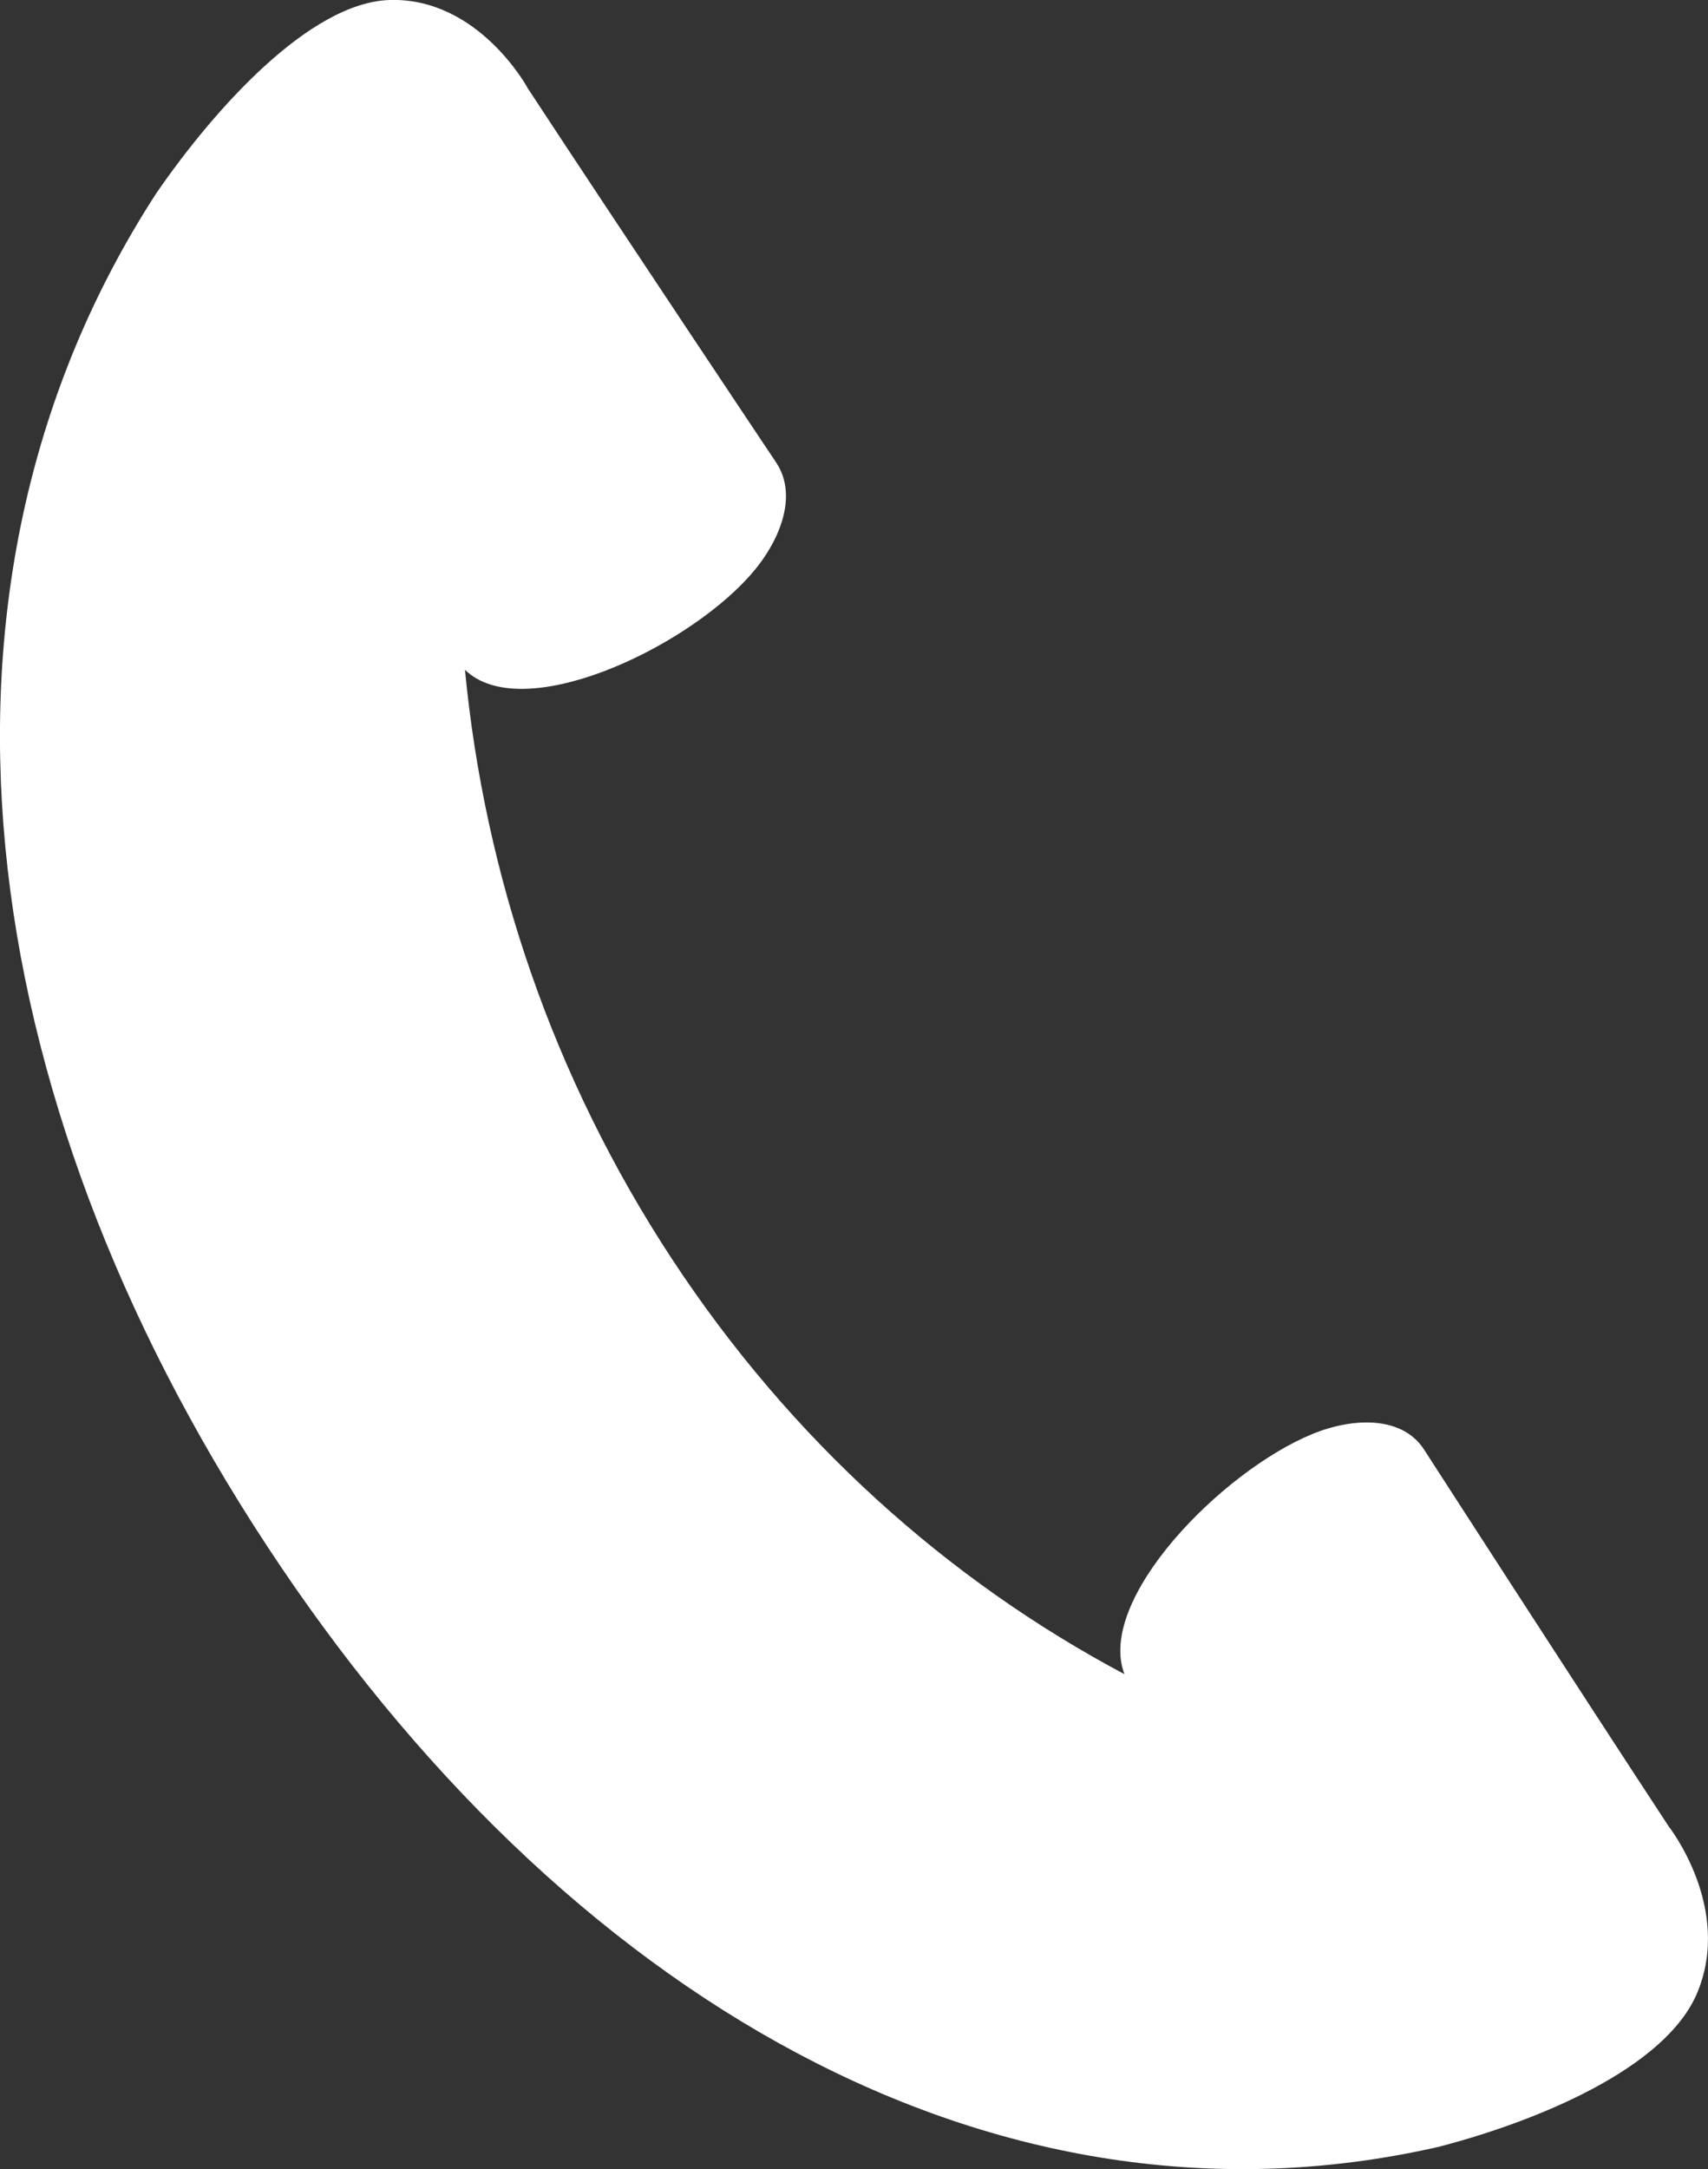 <svg width="26" height="33" viewBox="0 0 26 33" fill="none" xmlns="http://www.w3.org/2000/svg">
<rect x="0" y="0" width="26" height="33" fill="#333333" stroke="none"/>
<path d="M4.057 23.509C8.563 30.372 15.148 34.206 21.904 32.661C23.38 32.277 25.356 31.475 25.838 30.314C26.375 29.022 25.402 27.787 25.402 27.787C24.012 25.671 21.674 22.048 21.674 22.048C21.343 21.544 20.606 21.56 19.978 21.817C18.598 22.382 16.681 24.335 17.117 25.471C14.436 24.047 12.048 21.921 10.227 19.151C8.408 16.381 7.375 13.297 7.078 10.19C7.938 11.029 10.393 9.895 11.406 8.768C11.867 8.257 12.152 7.553 11.821 7.046C11.821 7.046 9.427 3.464 8.037 1.348C8.037 1.345 7.287 -0.043 5.929 1.2813e-05C4.713 0.041 3.267 1.653 2.382 2.936C-1.481 8.888 -0.45 16.645 4.057 23.509Z" fill="white"/>
</svg>
